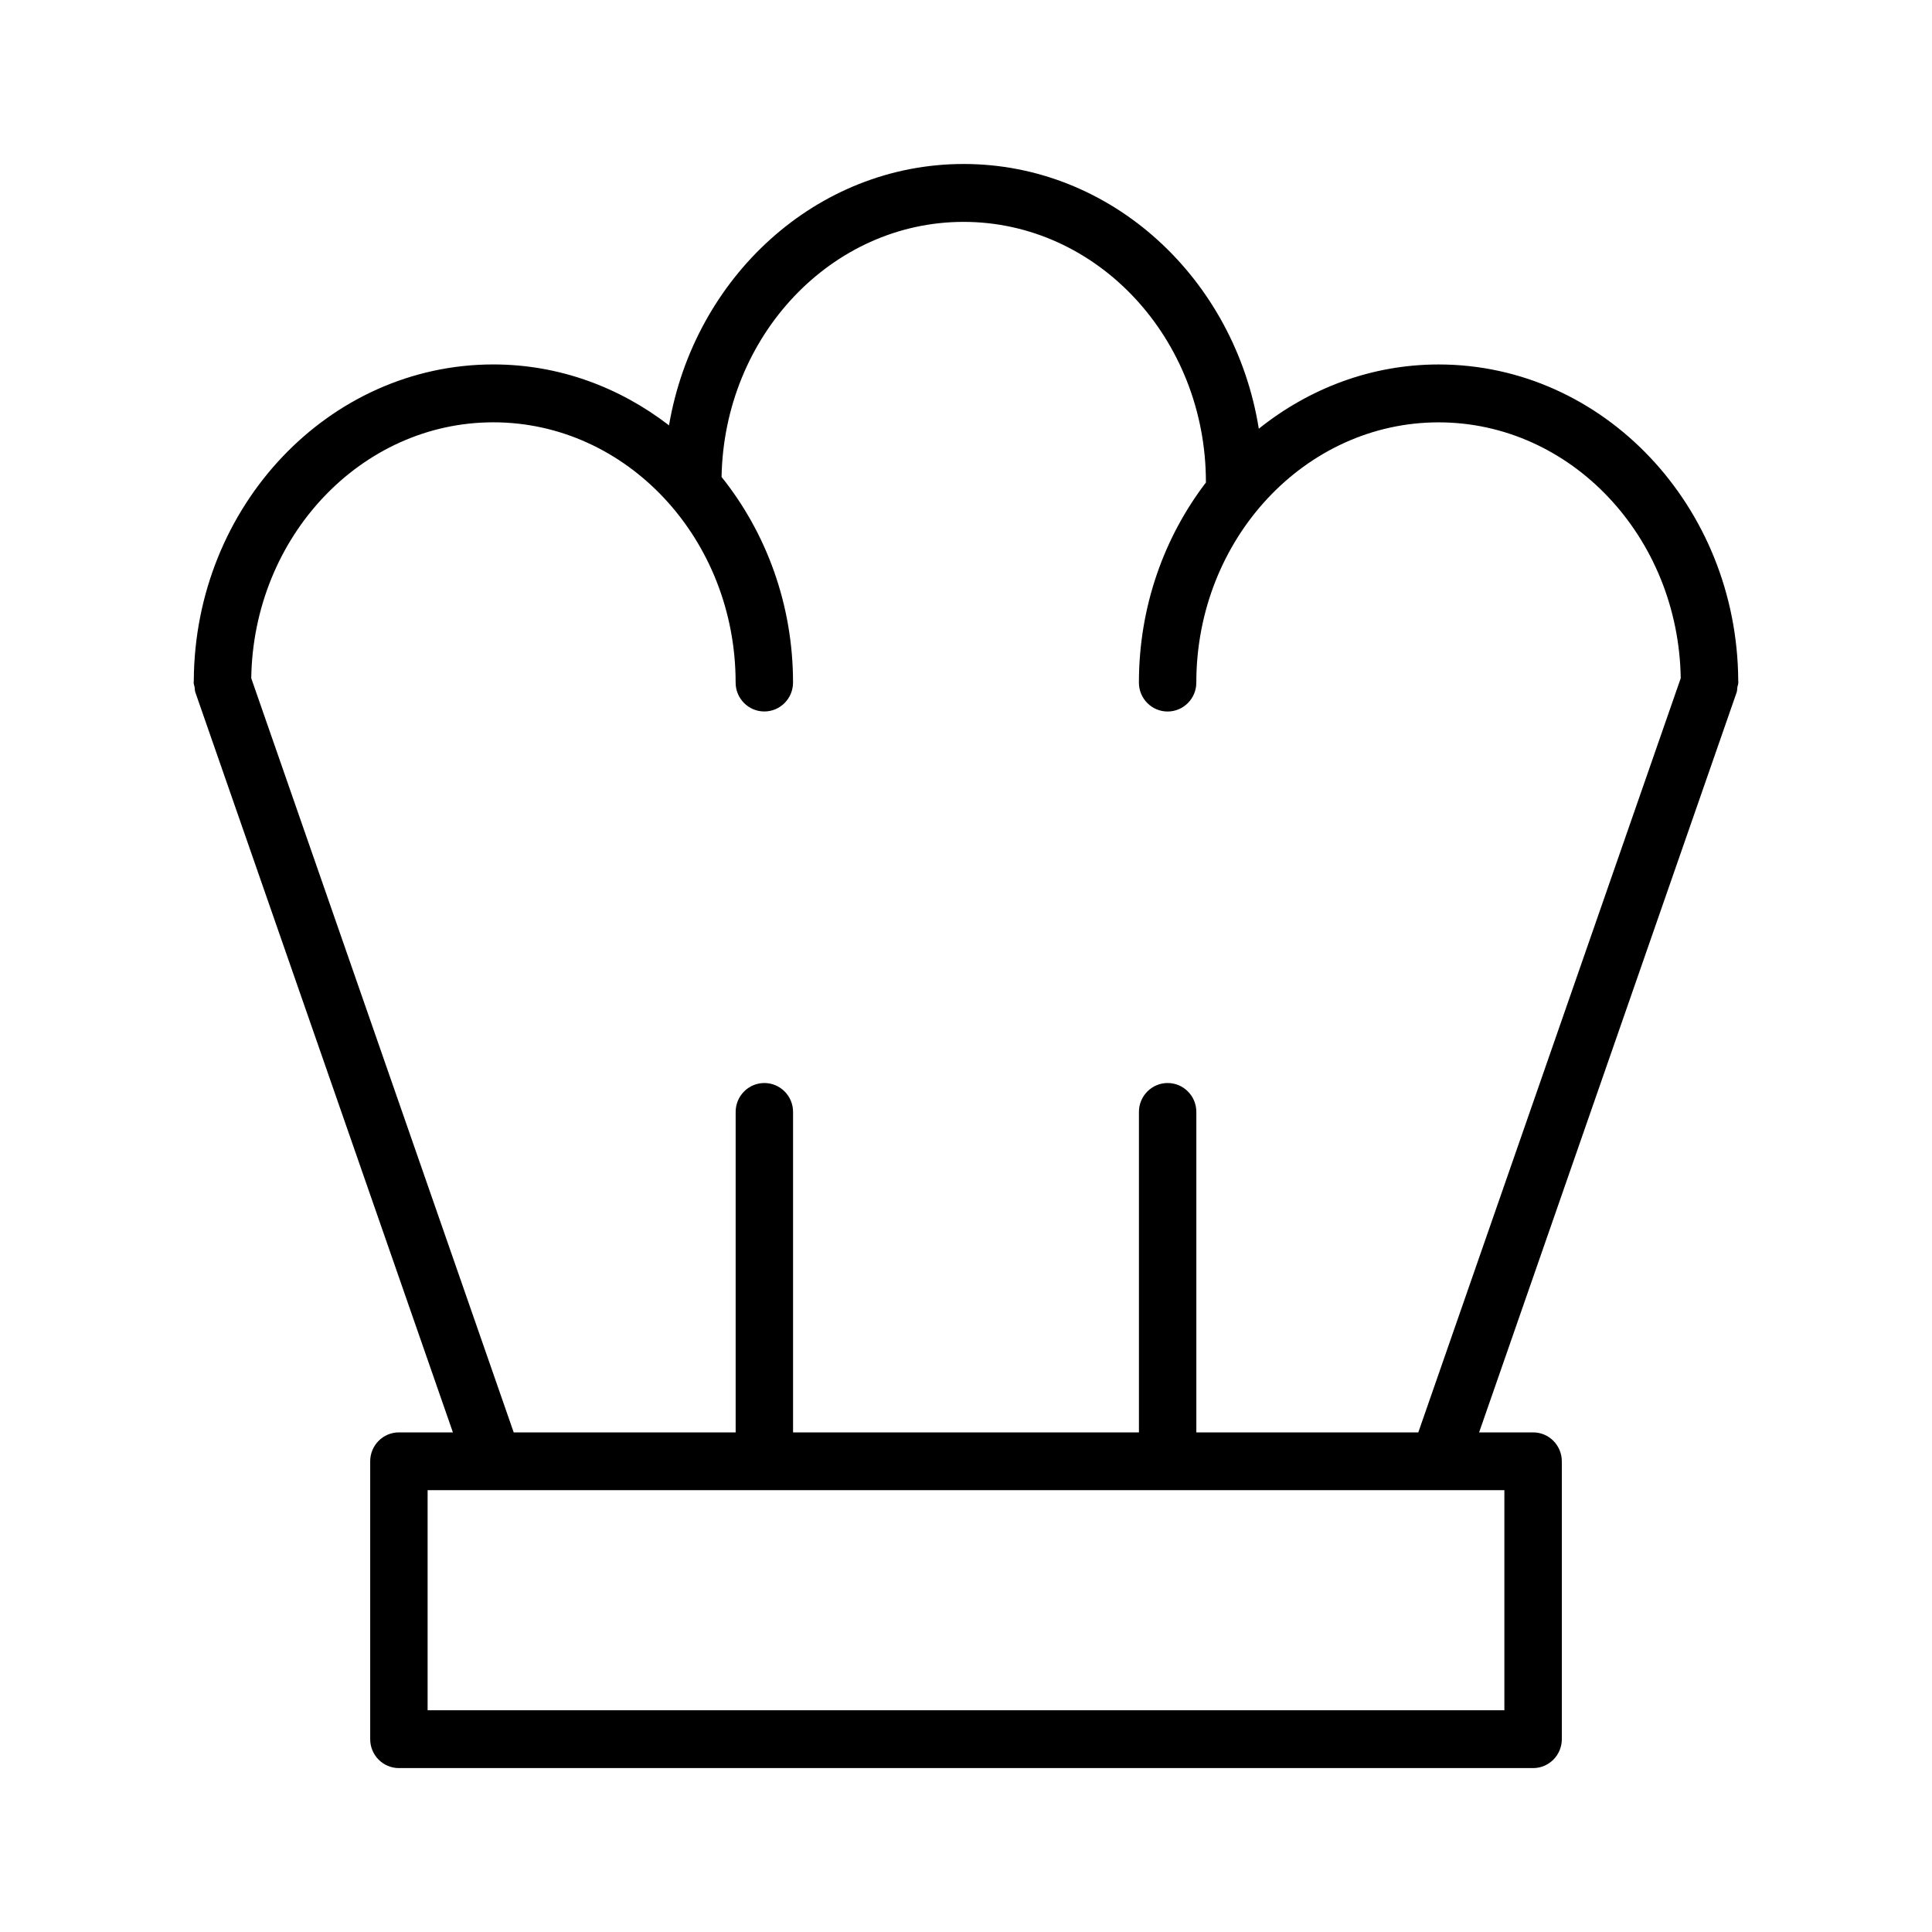 <?xml version="1.0" encoding="UTF-8"?>
<!-- Uploaded to: ICON Repo, www.svgrepo.com, Generator: ICON Repo Mixer Tools -->
<svg fill="#000000" width="800px" height="800px" version="1.1" viewBox="144 144 512 512" xmlns="http://www.w3.org/2000/svg">
 <path d="m604.42 326.11c0.078-0.418 0.254-0.797 0.254-1.238 0-0.141-0.016-0.277-0.016-0.418 0-0.039 0-0.07-0.008-0.109-0.27-46.23-35.77-83.758-79.398-83.758-17.895 0-34.363 6.391-47.656 17.027-6.371-39.762-38.969-70.156-78.227-70.156-38.949 0-71.375 29.945-78.074 69.266-13.098-10.102-29.156-16.145-46.547-16.145-43.625 0-79.121 37.527-79.391 83.758 0 0.039 0 0.07-0.008 0.109-0.008 0.152-0.023 0.285-0.023 0.426 0 0.441 0.172 0.82 0.25 1.234 0.07 0.434 0.031 0.867 0.172 1.301l68.277 196.19h-14.312c-4.195 0-7.606 3.434-7.606 7.668v73.637c0 4.234 3.41 7.66 7.606 7.66h300.58c4.195 0 7.606-3.434 7.606-7.66v-73.637c0-4.234-3.41-7.668-7.606-7.668h-14.312l68.273-196.18c0.137-0.441 0.098-0.875 0.168-1.305zm-61.738 271.12h-285.36v-58.316h17.406 0.023 0.016 250.46 0.016 0.023 17.406v58.316zm-81.641-73.633v-84.926c0-4.234-3.41-7.66-7.606-7.66-4.195 0-7.606 3.434-7.606 7.66v84.926h-91.66v-84.926c0-4.234-3.41-7.66-7.606-7.66s-7.606 3.434-7.606 7.66v84.926h-58.82l-69.555-199.87c0.574-37.488 29.109-67.809 64.156-67.809 35.418 0 64.211 30.938 64.211 68.969 0 4.234 3.41 7.66 7.606 7.66 4.195 0 7.606-3.434 7.606-7.66 0-20.773-7.156-39.785-18.941-54.488 0.684-37.391 29.172-67.598 64.141-67.598 35.418 0 64.219 30.938 64.219 68.969 0 0.031 0.016 0.055 0.016 0.086-11.098 14.5-17.773 32.953-17.773 53.043 0 4.234 3.41 7.66 7.606 7.66 4.195 0 7.606-3.434 7.606-7.66 0-38.031 28.805-68.969 64.211-68.969 35.047 0 63.59 30.324 64.164 67.809l-69.547 199.86z"/>
</svg>